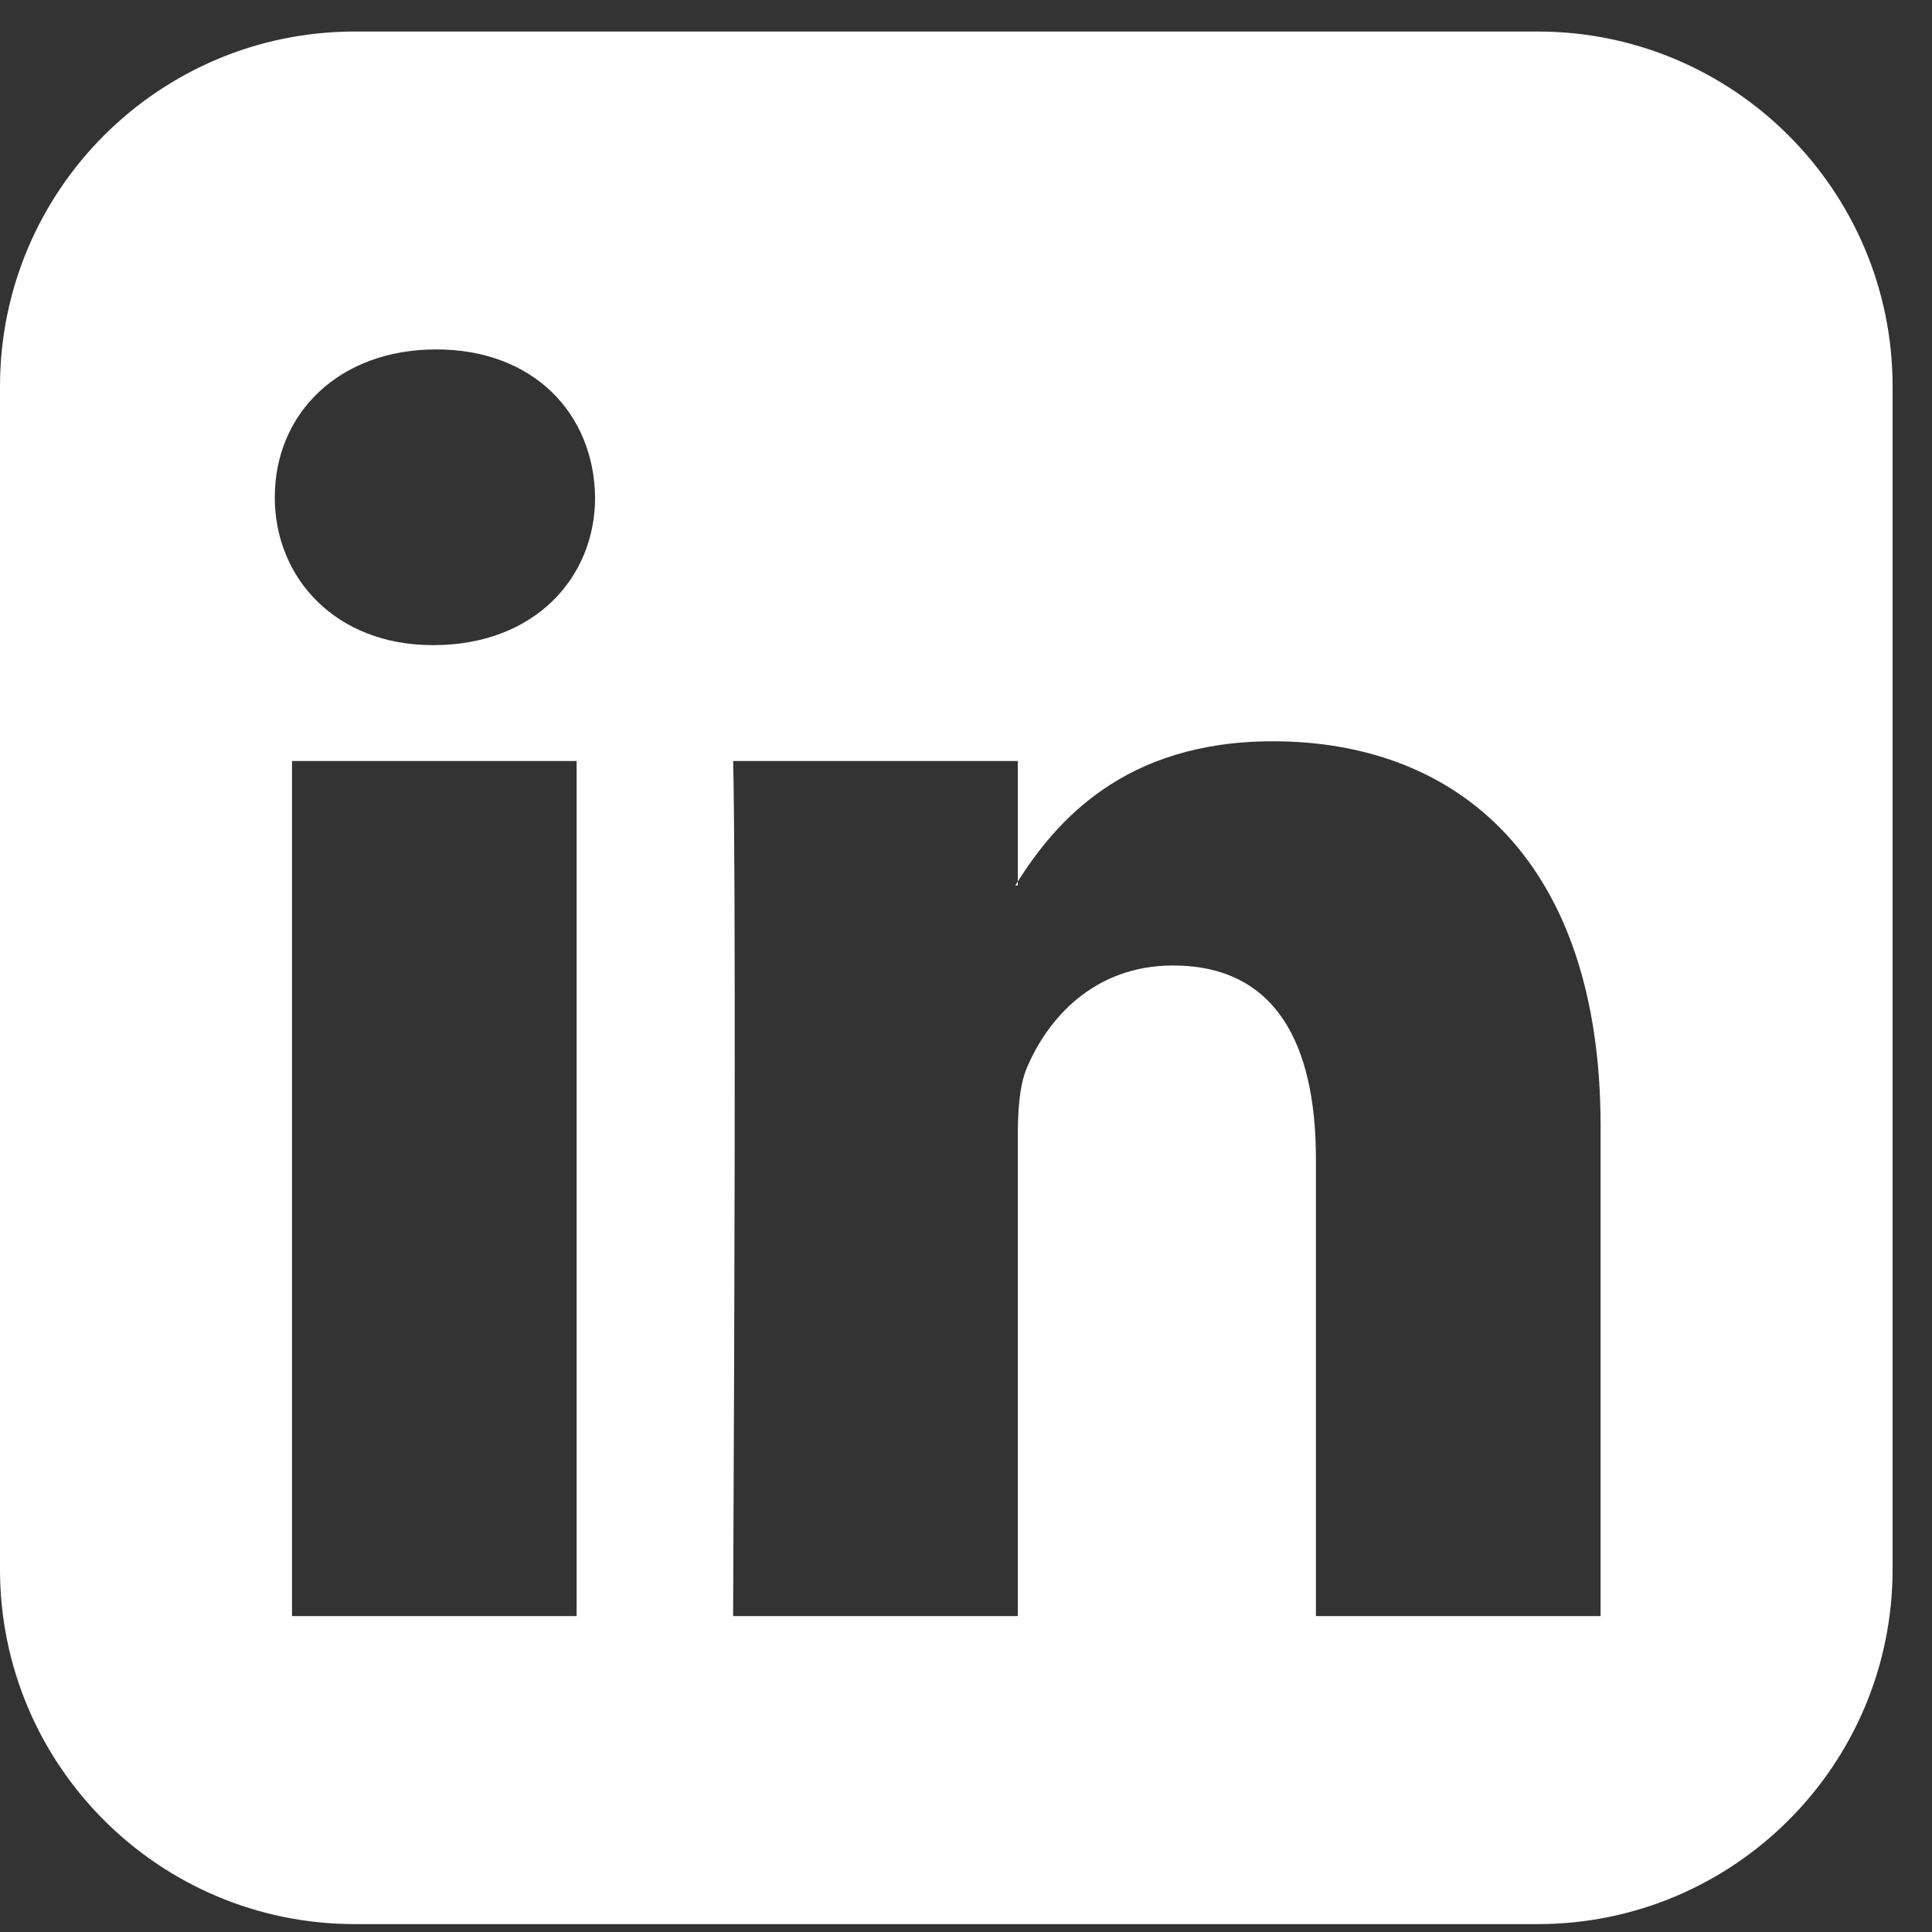 <?xml version="1.0" encoding="UTF-8"?>
<svg width="35px" height="35px" viewBox="0 0 35 35" version="1.1" xmlns="http://www.w3.org/2000/svg" xmlns:xlink="http://www.w3.org/1999/xlink">
    <rect x="0" y="0" width="35" height="35" fill="#333333" stroke="none"/>
    <!-- Generator: Sketch 44.1 (41455) - http://www.bohemiancoding.com/sketch -->
    <title>icon_linkedin_white</title>
    <desc>Created with Sketch.</desc>
    <defs></defs>
    <g id="Page-1" stroke="none" stroke-width="1" fill="none" fill-rule="evenodd">
        <g id="Desktop-HD" transform="translate(-1027, -2426)" fill="#FFFFFF">
            <g id="Contact" transform="translate(0, 2270)">
                <path d="M1032.29,185.277 L1037.446,185.277 L1037.446,169.786 L1032.29,169.786 L1032.29,185.277 Z M1037.781,165.009 C1037.759,163.491 1036.665,162.33 1034.902,162.33 C1033.138,162.33 1031.978,163.491 1031.978,165.009 C1031.978,166.482 1033.094,167.687 1034.835,167.687 L1034.857,167.687 C1036.665,167.687 1037.781,166.482 1037.781,165.009 Z M1045.438,171.969 L1045.438,172.04 L1045.393,172.04 C1045.407,172.017 1045.422,171.993 1045.438,171.969 L1045.438,171.969 Z M1045.438,171.969 L1045.438,169.786 L1040.281,169.786 C1040.281,169.786 1040.348,171.237 1040.281,185.277 L1045.438,185.277 L1045.438,176.616 C1045.438,176.17 1045.46,175.701 1045.594,175.366 C1045.973,174.451 1046.821,173.491 1048.25,173.491 C1050.103,173.491 1050.839,174.897 1050.839,176.996 L1050.839,185.277 L1055.996,185.277 L1055.996,176.393 C1055.996,171.638 1053.451,169.429 1050.058,169.429 C1047.351,169.429 1046.117,170.902 1045.438,171.969 L1045.438,171.969 Z M1061.286,163 L1061.286,184.429 C1061.286,187.978 1058.406,190.857 1054.857,190.857 L1033.429,190.857 C1029.879,190.857 1027,187.978 1027,184.429 L1027,163 C1027,159.451 1029.879,156.571 1033.429,156.571 L1054.857,156.571 C1058.406,156.571 1061.286,159.451 1061.286,163 Z" id="icon_linkedin_white"></path>
            </g>
        </g>
    </g>
</svg>
